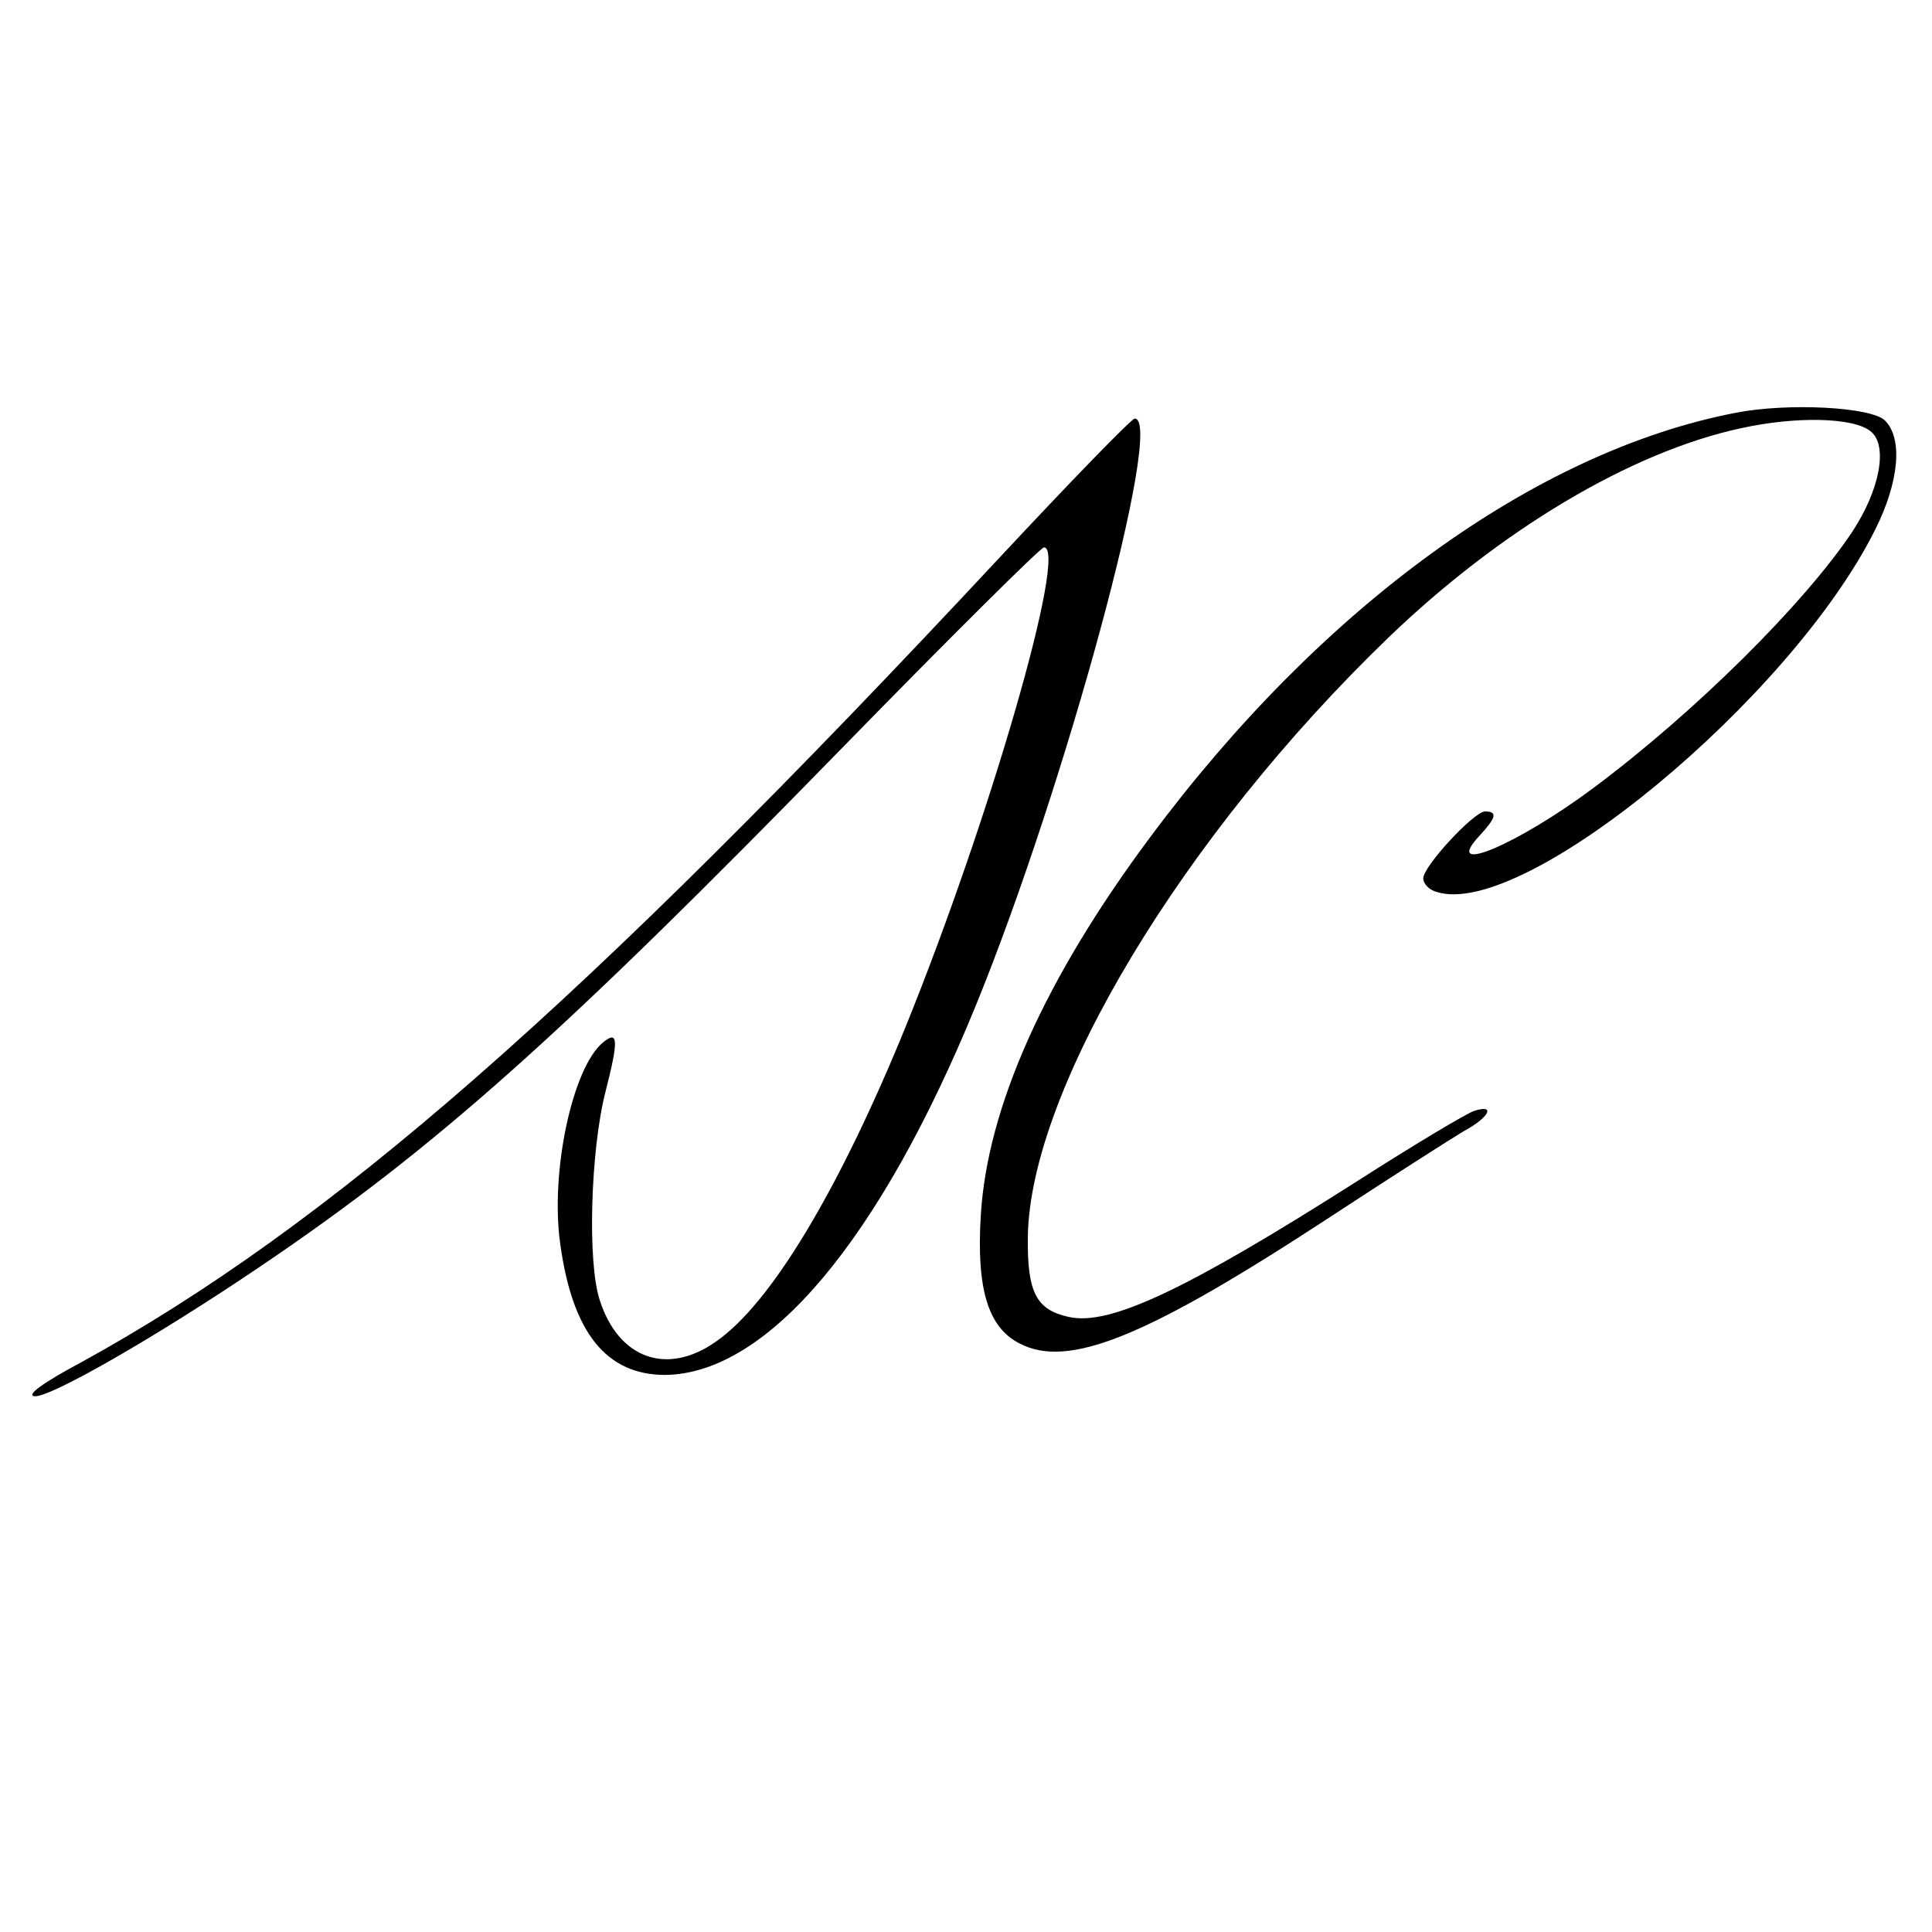 <?xml version="1.0" standalone="no"?>
<!DOCTYPE svg PUBLIC "-//W3C//DTD SVG 20010904//EN"
 "http://www.w3.org/TR/2001/REC-SVG-20010904/DTD/svg10.dtd">
<svg version="1.0" xmlns="http://www.w3.org/2000/svg"
 width="300pt" height="300pt" viewBox="0 0 300 300"
 preserveAspectRatio="xMidYMid meet">
<g transform="translate(0,300) scale(0.1,-0.1)"
fill="#000000" stroke="none">
<path d="M2695 2359 c-311 -60 -643 -301 -909 -659 -164 -220 -253 -420 -263
-587 -7 -114 11 -174 60 -199 76 -40 198 10 482 196 93 61 187 121 207 133 41
22 51 43 17 32 -12 -4 -94 -53 -183 -110 -264 -168 -383 -224 -446 -210 -51
11 -65 38 -64 124 3 228 240 623 561 932 173 166 375 287 546 324 86 19 176
17 202 -5 27 -22 14 -91 -29 -156 -74 -111 -243 -279 -401 -397 -119 -89 -238
-139 -177 -74 25 27 28 37 8 37 -17 0 -96 -85 -96 -104 0 -8 9 -18 21 -21 135
-43 550 300 681 563 37 74 43 141 15 169 -21 21 -150 28 -232 12z"/>
<path d="M1551 2133 c-649 -696 -1040 -1037 -1426 -1249 -58 -31 -84 -50 -72
-52 22 -4 188 91 352 202 271 183 470 361 905 807 166 170 306 309 311 309 38
0 -84 -422 -215 -745 -104 -255 -210 -430 -294 -488 -76 -54 -152 -27 -181 65
-19 59 -14 231 9 322 21 82 20 97 -4 77 -47 -39 -82 -201 -66 -313 19 -138 72
-203 163 -203 159 2 333 209 482 573 140 343 294 912 247 912 -5 0 -100 -98
-211 -217z"/>
</g>
</svg>
